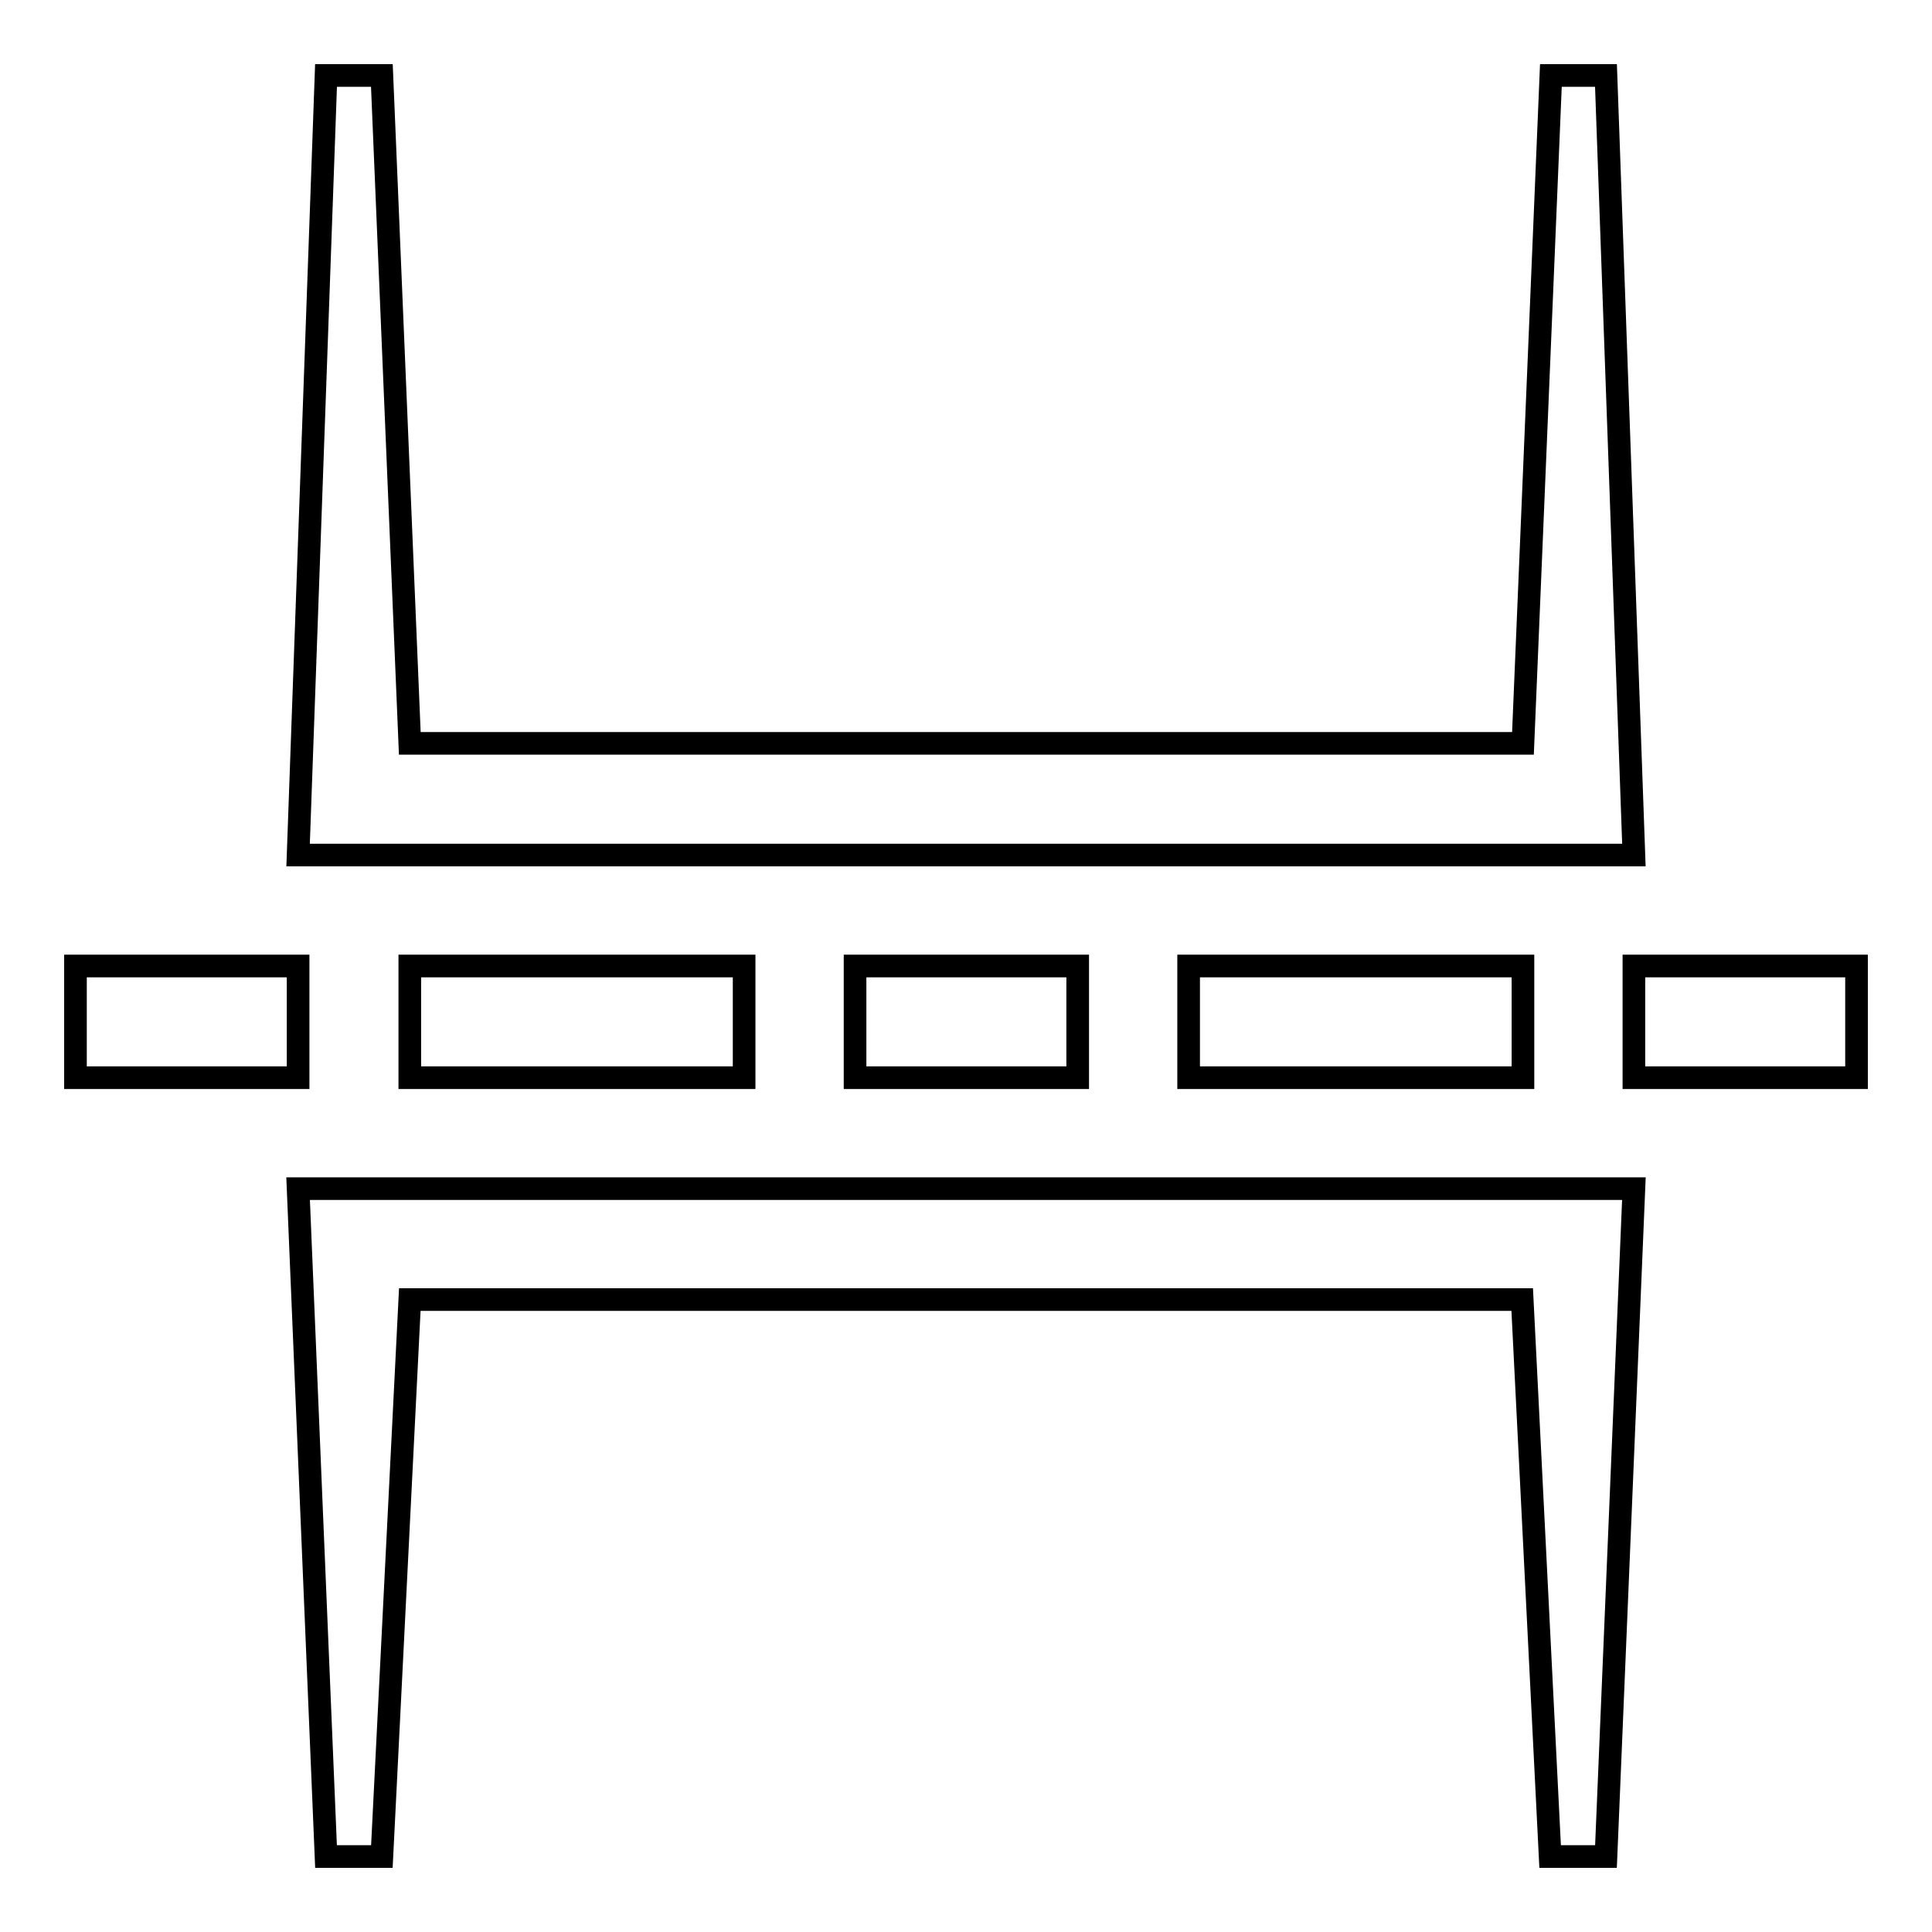 <?xml version="1.0" encoding="utf-8"?>
<!-- Svg Vector Icons : http://www.onlinewebfonts.com/icon -->
<!DOCTYPE svg PUBLIC "-//W3C//DTD SVG 1.1//EN" "http://www.w3.org/Graphics/SVG/1.1/DTD/svg11.dtd">
<svg version="1.1" xmlns="http://www.w3.org/2000/svg" xmlns:xlink="http://www.w3.org/1999/xlink" x="0px" y="0px" viewBox="0 0 256 256" enable-background="new 0 0 256 256" xml:space="preserve">
<g><g><path stroke-width="3" fill-opacity="0" stroke="#000000"  d="M10,128h29.5v14.8H10V128z M54.3,128h44.3v14.8H54.3V128z M113.3,128h29.5v14.8h-29.5V128z M157.5,128h44.3v14.8h-44.3V128z M216.5,128H246v14.8h-29.5V128z M212.8,10l3.7,103.3h-177L43.2,10h7.4l3.7,88.5h147.5l3.7-88.5H212.8z M43.2,246l-3.7-88.5h177l-3.7,88.5h-7.4l-3.7-73.8H54.3L50.6,246H43.2z"/></g></g>
</svg>